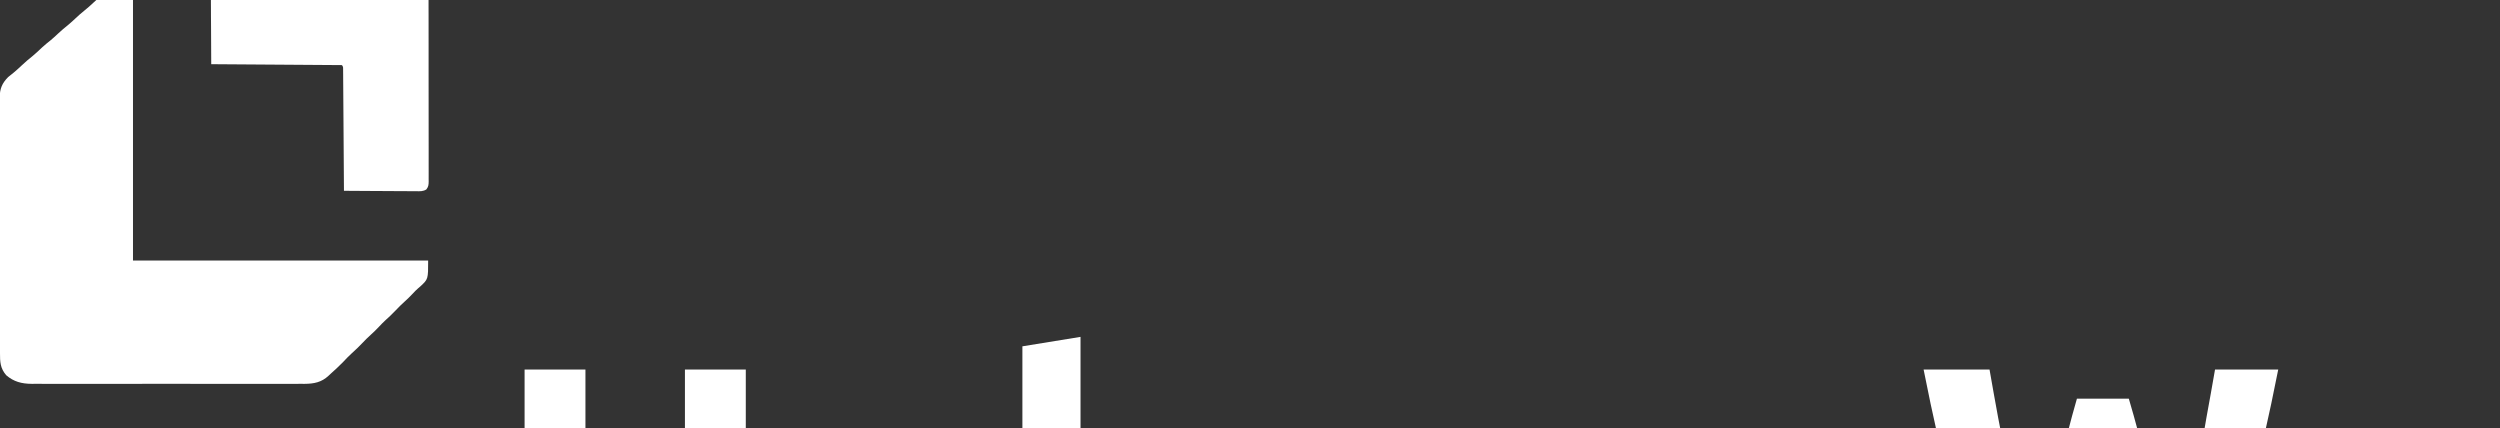 <?xml version="1.0" encoding="UTF-8" standalone="no"?>
<!DOCTYPE svg PUBLIC "-//W3C//DTD SVG 1.1//EN" "http://www.w3.org/Graphics/SVG/1.1/DTD/svg11.dtd">
<svg width="100%" height="100%" viewBox="0 0 922 158" version="1.1" xmlns="http://www.w3.org/2000/svg" xmlns:xlink="http://www.w3.org/1999/xlink" xml:space="preserve" xmlns:serif="http://www.serif.com/" style="fill-rule:evenodd;clip-rule:evenodd;stroke-linejoin:round;stroke-miterlimit:2;">
    <rect x="0" y="0" width="922" height="158" fill="#333333" stroke="none"/>
    <g transform="matrix(1,0,0,1,-440.141,-2020.13)">
        <g transform="matrix(2.162,0,0,112.79,-16.057,-59544.5)">
            <g transform="matrix(0.88,0,0,1,26.325,0)">
                <g transform="matrix(0.192,0,0,0.003,164.989,545.087)">
                    <g transform="matrix(1,0,0,1,368,234)">
                        <path d="M0,0L0,299L298,299C298,319.297 298,319.297 290.188,327.125C289.138,328.092 289.138,328.092 288.066,329.078C286.091,330.915 284.366,332.817 282.625,334.875C279.884,338.067 276.993,341.043 274,344C271.048,346.916 268.196,349.846 265.5,353C262.015,357.076 258.219,360.796 254.406,364.563C252.346,366.65 250.405,368.772 248.5,371C245.804,374.154 242.952,377.084 240,380C237.069,382.896 234.236,385.802 231.563,388.938C228.257,392.806 224.669,396.361 221.049,399.931C217.804,403.15 214.783,406.487 211.816,409.961C208.074,414.162 204.005,418.053 200,422C199.111,422.891 198.221,423.781 197.305,424.699C190.339,431.654 182.907,433.328 173.212,433.401C172.104,433.395 170.996,433.388 169.855,433.381C168.657,433.386 167.459,433.39 166.225,433.395C162.922,433.405 159.619,433.401 156.316,433.392C152.746,433.385 149.175,433.396 145.604,433.404C138.618,433.417 131.632,433.415 124.646,433.406C118.966,433.399 113.287,433.398 107.607,433.401C106.798,433.402 105.988,433.402 105.155,433.403C103.51,433.404 101.866,433.405 100.221,433.406C84.814,433.414 69.407,433.404 54,433.388C40.789,433.375 27.578,433.377 14.368,433.391C-0.986,433.407 -16.339,433.413 -31.693,433.404C-33.331,433.403 -34.969,433.402 -36.607,433.401C-37.816,433.401 -37.816,433.401 -39.05,433.4C-44.72,433.397 -50.391,433.402 -56.061,433.409C-62.975,433.417 -69.888,433.415 -76.802,433.399C-80.327,433.391 -83.852,433.388 -87.377,433.398C-91.203,433.409 -95.029,433.396 -98.855,433.381C-99.963,433.388 -101.07,433.394 -102.212,433.401C-112.444,433.324 -120.422,431.063 -128,424C-134.041,416.37 -134.293,409.311 -134.267,399.943C-134.272,398.719 -134.276,397.494 -134.281,396.232C-134.292,392.841 -134.293,389.45 -134.291,386.058C-134.29,382.397 -134.301,378.737 -134.311,375.076C-134.327,367.907 -134.333,360.739 -134.334,353.57C-134.335,347.742 -134.339,341.915 -134.346,336.088C-134.363,319.562 -134.372,303.037 -134.371,286.512C-134.371,285.621 -134.371,284.731 -134.371,283.813C-134.371,282.921 -134.37,282.03 -134.37,281.111C-134.37,266.657 -134.389,252.204 -134.417,237.751C-134.446,222.907 -134.459,208.063 -134.458,193.219C-134.457,184.886 -134.463,176.554 -134.484,168.221C-134.502,161.127 -134.507,154.034 -134.493,146.94C-134.487,143.322 -134.486,139.704 -134.504,136.086C-134.522,132.16 -134.51,128.236 -134.494,124.311C-134.505,123.171 -134.515,122.031 -134.526,120.857C-134.448,111.883 -132.199,105.715 -126,99C-124.138,97.332 -122.242,95.708 -120.34,94.086C-117.619,91.66 -115.057,89.096 -112.5,86.5C-108.81,82.759 -105.025,79.218 -101.027,75.809C-97.683,72.825 -94.587,69.594 -91.438,66.406C-88.747,63.75 -85.934,61.299 -83.063,58.844C-80.611,56.652 -78.311,54.339 -76,52C-72.479,48.436 -68.868,45.097 -65.063,41.844C-62.611,39.652 -60.311,37.339 -58,35C-55.104,32.069 -52.198,29.236 -49.063,26.563C-45.711,23.698 -42.595,20.636 -39.5,17.5C-25.999,3.856 -20.629,0 0,0Z" style="fill:white;fill-rule:nonzero;"/>
                    </g>
                    <g transform="matrix(1,0,0,1,458.427,233.492)">
                        <path d="M0,0C1.305,-0.009 1.305,-0.009 2.637,-0.019C5.565,-0.035 8.491,-0.022 11.419,-0.01C13.513,-0.015 15.607,-0.022 17.701,-0.031C23.397,-0.049 29.093,-0.042 34.789,-0.029C40.742,-0.019 46.694,-0.029 52.646,-0.035C62.644,-0.042 72.641,-0.033 82.638,-0.014C94.207,0.008 105.776,0.001 117.346,-0.021C127.267,-0.039 137.188,-0.042 147.109,-0.031C153.04,-0.025 158.97,-0.024 164.901,-0.037C170.476,-0.049 176.05,-0.041 181.625,-0.018C183.675,-0.012 185.725,-0.014 187.775,-0.023C190.566,-0.034 193.355,-0.02 196.146,0C196.964,-0.009 197.782,-0.018 198.625,-0.027C201.787,0.017 203.994,0.076 206.576,2.001C208.039,5.679 207.989,9.227 207.961,13.124C207.969,14.442 207.969,14.442 207.977,15.787C207.991,18.736 207.984,21.685 207.977,24.635C207.983,26.747 207.99,28.859 207.998,30.972C208.016,36.713 208.015,42.455 208.009,48.197C208.006,52.986 208.012,57.775 208.018,62.564C208.032,73.858 208.031,85.153 208.019,96.448C208.008,108.111 208.022,119.774 208.049,131.437C208.071,141.442 208.077,151.447 208.071,161.452C208.068,167.432 208.071,173.411 208.088,179.39C208.103,185.011 208.099,190.632 208.08,196.252C208.077,198.318 208.08,200.384 208.09,202.449C208.103,205.264 208.092,208.077 208.074,210.892C208.089,212.125 208.089,212.125 208.103,213.383C208.057,216.947 207.877,219.087 205.764,222.016C202.538,224.213 199.448,224.035 195.683,223.962C194.893,223.963 194.102,223.963 193.288,223.964C190.679,223.961 188.072,223.93 185.464,223.899C183.653,223.891 181.843,223.885 180.033,223.881C175.272,223.866 170.511,223.827 165.75,223.783C160.89,223.742 156.031,223.723 151.171,223.703C141.638,223.66 132.106,223.592 122.573,223.508C122.569,222.814 122.565,222.12 122.56,221.405C122.457,204.539 122.348,187.672 122.234,170.806C122.178,162.65 122.125,154.493 122.076,146.337C122.033,139.23 121.987,132.123 121.936,125.016C121.91,121.251 121.885,117.486 121.864,113.721C121.841,109.523 121.81,105.325 121.778,101.128C121.773,99.872 121.767,98.617 121.761,97.324C121.746,95.616 121.746,95.616 121.731,93.874C121.725,92.88 121.718,91.886 121.712,90.862C121.727,88.487 121.727,88.487 120.573,86.508C77.013,86.178 33.453,85.848 -11.427,85.508C-11.489,72.225 -11.551,58.943 -11.614,45.258C-11.642,41.066 -11.669,36.873 -11.697,32.554C-11.711,27.43 -11.711,27.43 -11.713,25.031C-11.718,23.357 -11.728,21.683 -11.744,20.009C-11.766,17.472 -11.769,14.935 -11.767,12.398C-11.778,11.653 -11.789,10.909 -11.8,10.142C-11.783,7.282 -11.622,4.938 -10.431,2.317C-7.327,-0.485 -3.975,-0.043 0,0Z" style="fill:white;fill-rule:nonzero;"/>
                    </g>
                </g>
                <g transform="matrix(3.644,0,0,0.062,-2122.6,419.808)">
                    <g transform="matrix(20.753,0,0,20.753,666.537,2066.55)">
                        <path d="M0.351,0.014C0.302,0.014 0.26,0.007 0.225,-0.007C0.19,-0.02 0.161,-0.039 0.138,-0.064C0.115,-0.088 0.098,-0.117 0.086,-0.151C0.076,-0.184 0.07,-0.221 0.07,-0.262L0.07,-0.693L0.226,-0.693L0.226,-0.275C0.226,-0.247 0.229,-0.223 0.235,-0.203C0.242,-0.184 0.251,-0.168 0.262,-0.156C0.273,-0.143 0.286,-0.134 0.302,-0.129C0.317,-0.124 0.334,-0.121 0.353,-0.121C0.391,-0.121 0.422,-0.133 0.446,-0.156C0.469,-0.179 0.481,-0.219 0.481,-0.275L0.481,-0.693L0.637,-0.693L0.637,-0.262C0.637,-0.221 0.631,-0.184 0.62,-0.15C0.609,-0.116 0.591,-0.087 0.568,-0.063C0.545,-0.038 0.515,-0.019 0.479,-0.006C0.443,0.007 0.4,0.014 0.351,0.014Z" style="fill:white;fill-rule:nonzero;"/>
                    </g>
                    <g transform="matrix(20.753,0,0,20.753,681.002,2066.55)">
                        <path d="M0.07,-0.508C0.095,-0.515 0.128,-0.522 0.168,-0.529C0.208,-0.535 0.25,-0.538 0.294,-0.538C0.339,-0.538 0.376,-0.532 0.406,-0.521C0.435,-0.509 0.459,-0.492 0.476,-0.471C0.493,-0.45 0.506,-0.424 0.513,-0.395C0.52,-0.366 0.524,-0.333 0.524,-0.297L0.524,-0L0.375,-0L0.375,-0.279C0.375,-0.327 0.369,-0.361 0.356,-0.381C0.343,-0.401 0.32,-0.411 0.285,-0.411C0.274,-0.411 0.263,-0.41 0.251,-0.409C0.239,-0.408 0.228,-0.407 0.219,-0.406L0.219,-0L0.07,-0L0.07,-0.508Z" style="fill:white;fill-rule:nonzero;"/>
                    </g>
                    <g transform="matrix(20.753,0,0,20.753,693.018,2066.55)">
                        <path d="M0.28,0.01C0.237,0.009 0.202,0.005 0.174,-0.004C0.148,-0.013 0.126,-0.025 0.111,-0.041C0.095,-0.056 0.084,-0.075 0.079,-0.098C0.073,-0.12 0.07,-0.145 0.07,-0.173L0.07,-0.752L0.219,-0.776L0.219,-0.203C0.219,-0.19 0.22,-0.178 0.222,-0.167C0.224,-0.156 0.228,-0.147 0.234,-0.14C0.239,-0.133 0.247,-0.127 0.258,-0.122C0.269,-0.117 0.283,-0.114 0.301,-0.113L0.28,0.01Z" style="fill:white;fill-rule:nonzero;"/>
                    </g>
                    <g transform="matrix(20.753,0,0,20.753,699.68,2066.55)">
                        <path d="M0.271,-0.104C0.286,-0.104 0.3,-0.104 0.313,-0.105C0.326,-0.106 0.337,-0.107 0.345,-0.108L0.345,-0.221C0.339,-0.222 0.33,-0.224 0.318,-0.225C0.306,-0.226 0.295,-0.227 0.285,-0.227C0.271,-0.227 0.258,-0.226 0.246,-0.225C0.233,-0.223 0.222,-0.22 0.213,-0.215C0.204,-0.21 0.196,-0.204 0.191,-0.196C0.186,-0.188 0.183,-0.178 0.183,-0.166C0.183,-0.143 0.191,-0.127 0.206,-0.117C0.222,-0.109 0.244,-0.104 0.271,-0.104ZM0.259,-0.54C0.303,-0.54 0.34,-0.535 0.369,-0.525C0.398,-0.515 0.422,-0.501 0.44,-0.482C0.457,-0.463 0.47,-0.441 0.477,-0.414C0.484,-0.387 0.488,-0.358 0.488,-0.325L0.488,-0.015C0.467,-0.01 0.437,-0.005 0.399,0.001C0.361,0.008 0.315,0.011 0.261,0.011C0.227,0.011 0.196,0.008 0.169,0.002C0.141,-0.004 0.117,-0.014 0.097,-0.028C0.077,-0.041 0.062,-0.059 0.051,-0.081C0.04,-0.103 0.035,-0.13 0.035,-0.162C0.035,-0.193 0.041,-0.219 0.054,-0.24C0.066,-0.261 0.082,-0.278 0.103,-0.291C0.124,-0.304 0.147,-0.313 0.174,-0.319C0.201,-0.324 0.228,-0.327 0.257,-0.327C0.276,-0.327 0.294,-0.326 0.309,-0.325C0.324,-0.323 0.336,-0.321 0.345,-0.318L0.345,-0.332C0.345,-0.357 0.337,-0.378 0.322,-0.393C0.307,-0.408 0.28,-0.416 0.242,-0.416C0.217,-0.416 0.192,-0.414 0.167,-0.41C0.142,-0.407 0.121,-0.402 0.103,-0.395L0.084,-0.515C0.093,-0.518 0.103,-0.521 0.117,-0.524C0.13,-0.527 0.144,-0.529 0.159,-0.532C0.174,-0.534 0.191,-0.536 0.207,-0.538C0.225,-0.539 0.242,-0.54 0.259,-0.54Z" style="fill:white;fill-rule:nonzero;"/>
                    </g>
                    <g transform="matrix(20.753,0,0,20.753,710.679,2066.55)">
                        <path d="M0.538,-0.526C0.508,-0.425 0.477,-0.33 0.444,-0.241C0.411,-0.152 0.375,-0.066 0.336,0.017C0.322,0.047 0.308,0.072 0.294,0.093C0.28,0.114 0.265,0.132 0.248,0.145C0.232,0.159 0.213,0.169 0.192,0.175C0.171,0.182 0.146,0.185 0.118,0.185C0.095,0.185 0.073,0.183 0.054,0.178C0.034,0.174 0.018,0.169 0.005,0.164L0.031,0.045C0.046,0.05 0.06,0.054 0.072,0.056C0.084,0.058 0.097,0.059 0.11,0.059C0.137,0.059 0.157,0.052 0.172,0.037C0.186,0.023 0.198,0.003 0.208,-0.022C0.174,-0.089 0.14,-0.164 0.106,-0.247C0.072,-0.33 0.04,-0.423 0.01,-0.526L0.168,-0.526C0.175,-0.5 0.183,-0.472 0.192,-0.442C0.201,-0.411 0.21,-0.381 0.22,-0.349C0.23,-0.319 0.24,-0.288 0.251,-0.259C0.261,-0.23 0.271,-0.203 0.281,-0.179C0.289,-0.203 0.298,-0.23 0.308,-0.259C0.317,-0.288 0.326,-0.319 0.335,-0.349C0.344,-0.381 0.353,-0.411 0.361,-0.442C0.37,-0.472 0.377,-0.5 0.384,-0.526L0.538,-0.526Z" style="fill:white;fill-rule:nonzero;"/>
                    </g>
                    <g transform="matrix(20.753,0,0,20.753,721.533,2066.55)">
                        <path d="M0.045,-0.259C0.045,-0.306 0.052,-0.346 0.067,-0.382C0.081,-0.417 0.1,-0.446 0.123,-0.469C0.146,-0.492 0.173,-0.51 0.203,-0.522C0.234,-0.534 0.265,-0.54 0.297,-0.54C0.372,-0.54 0.431,-0.517 0.474,-0.471C0.517,-0.426 0.539,-0.359 0.539,-0.27C0.539,-0.261 0.539,-0.252 0.538,-0.242C0.537,-0.231 0.537,-0.222 0.536,-0.214L0.198,-0.214C0.201,-0.183 0.216,-0.159 0.241,-0.141C0.266,-0.123 0.3,-0.114 0.343,-0.114C0.37,-0.114 0.397,-0.117 0.424,-0.122C0.45,-0.127 0.471,-0.133 0.488,-0.14L0.508,-0.019C0.5,-0.015 0.489,-0.011 0.476,-0.007C0.463,-0.003 0.448,0 0.432,0.003C0.415,0.006 0.398,0.009 0.379,0.011C0.36,0.013 0.342,0.014 0.323,0.014C0.276,0.014 0.234,0.007 0.2,-0.007C0.165,-0.021 0.136,-0.04 0.113,-0.065C0.09,-0.089 0.073,-0.118 0.062,-0.151C0.051,-0.184 0.045,-0.22 0.045,-0.259ZM0.395,-0.316C0.394,-0.329 0.392,-0.341 0.389,-0.353C0.385,-0.365 0.379,-0.376 0.372,-0.385C0.364,-0.394 0.354,-0.402 0.343,-0.408C0.331,-0.414 0.316,-0.417 0.299,-0.417C0.282,-0.417 0.268,-0.414 0.256,-0.408C0.244,-0.403 0.234,-0.395 0.226,-0.386C0.218,-0.377 0.212,-0.366 0.207,-0.354C0.203,-0.341 0.2,-0.329 0.198,-0.316L0.395,-0.316Z" style="fill:white;fill-rule:nonzero;"/>
                    </g>
                    <g transform="matrix(20.753,0,0,20.753,733.446,2066.55)">
                        <path d="M0.387,-0.394C0.374,-0.397 0.358,-0.401 0.34,-0.405C0.322,-0.408 0.303,-0.41 0.282,-0.41C0.273,-0.41 0.262,-0.409 0.249,-0.407C0.235,-0.406 0.226,-0.404 0.219,-0.402L0.219,-0L0.07,-0L0.07,-0.498C0.097,-0.507 0.128,-0.516 0.165,-0.525C0.201,-0.533 0.241,-0.537 0.286,-0.537C0.294,-0.537 0.304,-0.537 0.315,-0.536C0.326,-0.535 0.338,-0.533 0.349,-0.532C0.36,-0.53 0.372,-0.528 0.383,-0.526C0.394,-0.523 0.404,-0.52 0.412,-0.517L0.387,-0.394Z" style="fill:white;fill-rule:nonzero;"/>
                    </g>
                    <g transform="matrix(20.753,0,0,20.753,741.996,2066.55)">
                        <path d="M0.546,-0.619C0.554,-0.592 0.563,-0.561 0.572,-0.527C0.582,-0.492 0.592,-0.457 0.603,-0.42C0.614,-0.383 0.625,-0.347 0.637,-0.31C0.648,-0.273 0.659,-0.239 0.67,-0.208C0.678,-0.242 0.687,-0.279 0.696,-0.319C0.705,-0.359 0.714,-0.4 0.722,-0.443C0.73,-0.486 0.738,-0.528 0.745,-0.571C0.753,-0.613 0.76,-0.654 0.767,-0.693L0.929,-0.693C0.906,-0.577 0.879,-0.459 0.848,-0.34C0.818,-0.221 0.784,-0.107 0.749,-0L0.606,-0C0.583,-0.064 0.56,-0.131 0.538,-0.202C0.516,-0.272 0.495,-0.342 0.473,-0.413C0.452,-0.342 0.431,-0.272 0.409,-0.202C0.388,-0.131 0.366,-0.064 0.342,-0L0.2,-0C0.164,-0.107 0.131,-0.221 0.101,-0.34C0.07,-0.459 0.043,-0.577 0.02,-0.693L0.189,-0.693C0.196,-0.654 0.203,-0.613 0.211,-0.571C0.219,-0.528 0.228,-0.486 0.236,-0.443C0.245,-0.4 0.254,-0.359 0.263,-0.319C0.272,-0.279 0.281,-0.242 0.291,-0.208C0.303,-0.241 0.314,-0.275 0.326,-0.312C0.337,-0.349 0.348,-0.385 0.359,-0.422C0.369,-0.459 0.379,-0.494 0.388,-0.528C0.397,-0.562 0.405,-0.592 0.413,-0.619L0.546,-0.619Z" style="fill:white;fill-rule:nonzero;"/>
                    </g>
                    <g transform="matrix(20.753,0,0,20.753,761.151,2066.55)">
                        <path d="M0.407,-0.259C0.407,-0.305 0.397,-0.342 0.376,-0.37C0.355,-0.397 0.325,-0.411 0.284,-0.411C0.271,-0.411 0.258,-0.41 0.247,-0.409C0.236,-0.408 0.226,-0.407 0.219,-0.406L0.219,-0.137C0.228,-0.131 0.241,-0.126 0.256,-0.122C0.271,-0.118 0.286,-0.116 0.301,-0.116C0.372,-0.116 0.407,-0.164 0.407,-0.259ZM0.559,-0.263C0.559,-0.222 0.554,-0.185 0.544,-0.152C0.534,-0.119 0.519,-0.09 0.5,-0.066C0.481,-0.042 0.457,-0.023 0.428,-0.01C0.399,0.003 0.366,0.01 0.329,0.01C0.308,0.01 0.289,0.008 0.271,0.004C0.253,-0 0.236,-0.006 0.219,-0.013L0.219,0.185L0.07,0.185L0.07,-0.508C0.083,-0.512 0.099,-0.516 0.116,-0.52C0.133,-0.523 0.152,-0.526 0.171,-0.529C0.19,-0.532 0.209,-0.534 0.229,-0.536C0.248,-0.537 0.267,-0.538 0.285,-0.538C0.328,-0.538 0.367,-0.532 0.401,-0.519C0.435,-0.505 0.464,-0.487 0.487,-0.464C0.51,-0.44 0.528,-0.411 0.541,-0.377C0.553,-0.343 0.559,-0.305 0.559,-0.263Z" style="fill:white;fill-rule:nonzero;"/>
                    </g>
                </g>
            </g>
        </g>
    </g>
</svg>
